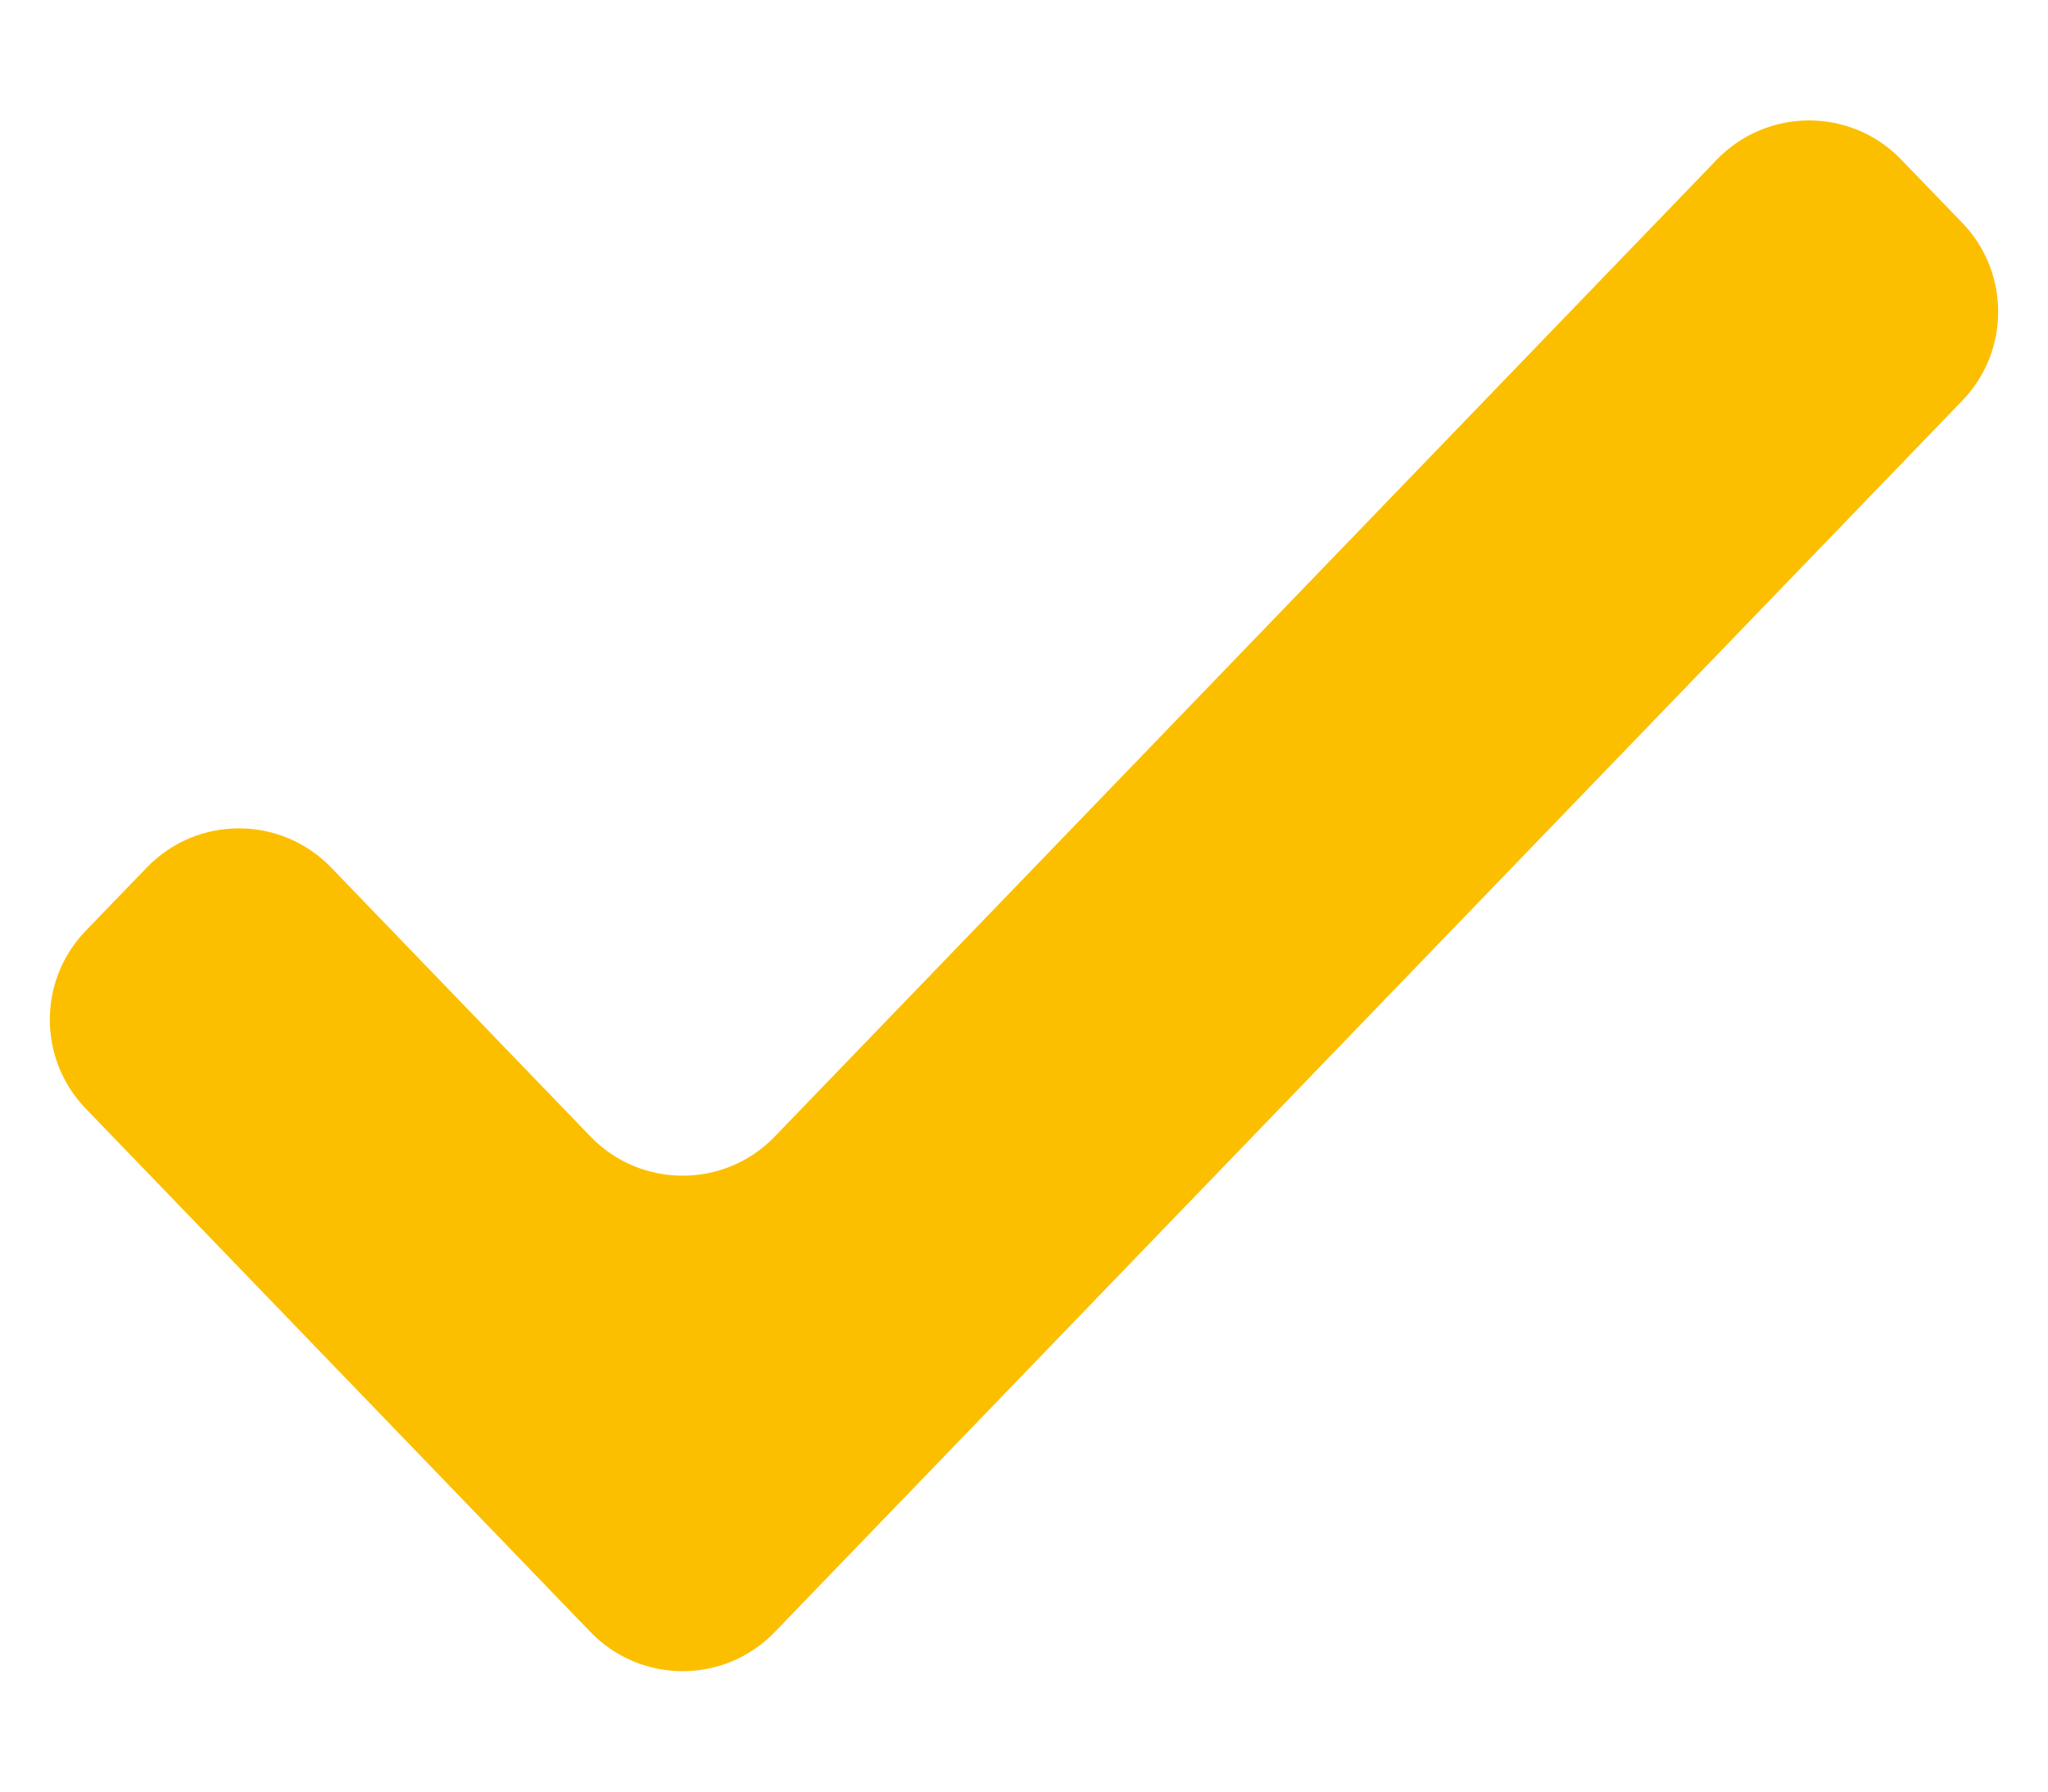 <svg width="16" height="14" viewBox="0 0 16 14" fill="none" xmlns="http://www.w3.org/2000/svg">
<path id="check_small" d="M6.053 12.753C5.66 13.161 5.007 13.161 4.613 12.753L0.669 8.662C0.296 8.275 0.296 7.661 0.669 7.274L1.147 6.779C1.54 6.371 2.193 6.371 2.587 6.779L4.613 8.881C5.007 9.289 5.66 9.289 6.053 8.881L13.413 1.247C13.807 0.839 14.46 0.839 14.853 1.247L15.331 1.742C15.704 2.129 15.704 2.743 15.331 3.13L6.053 12.753Z" fill="#FCBF00"/>
</svg>
